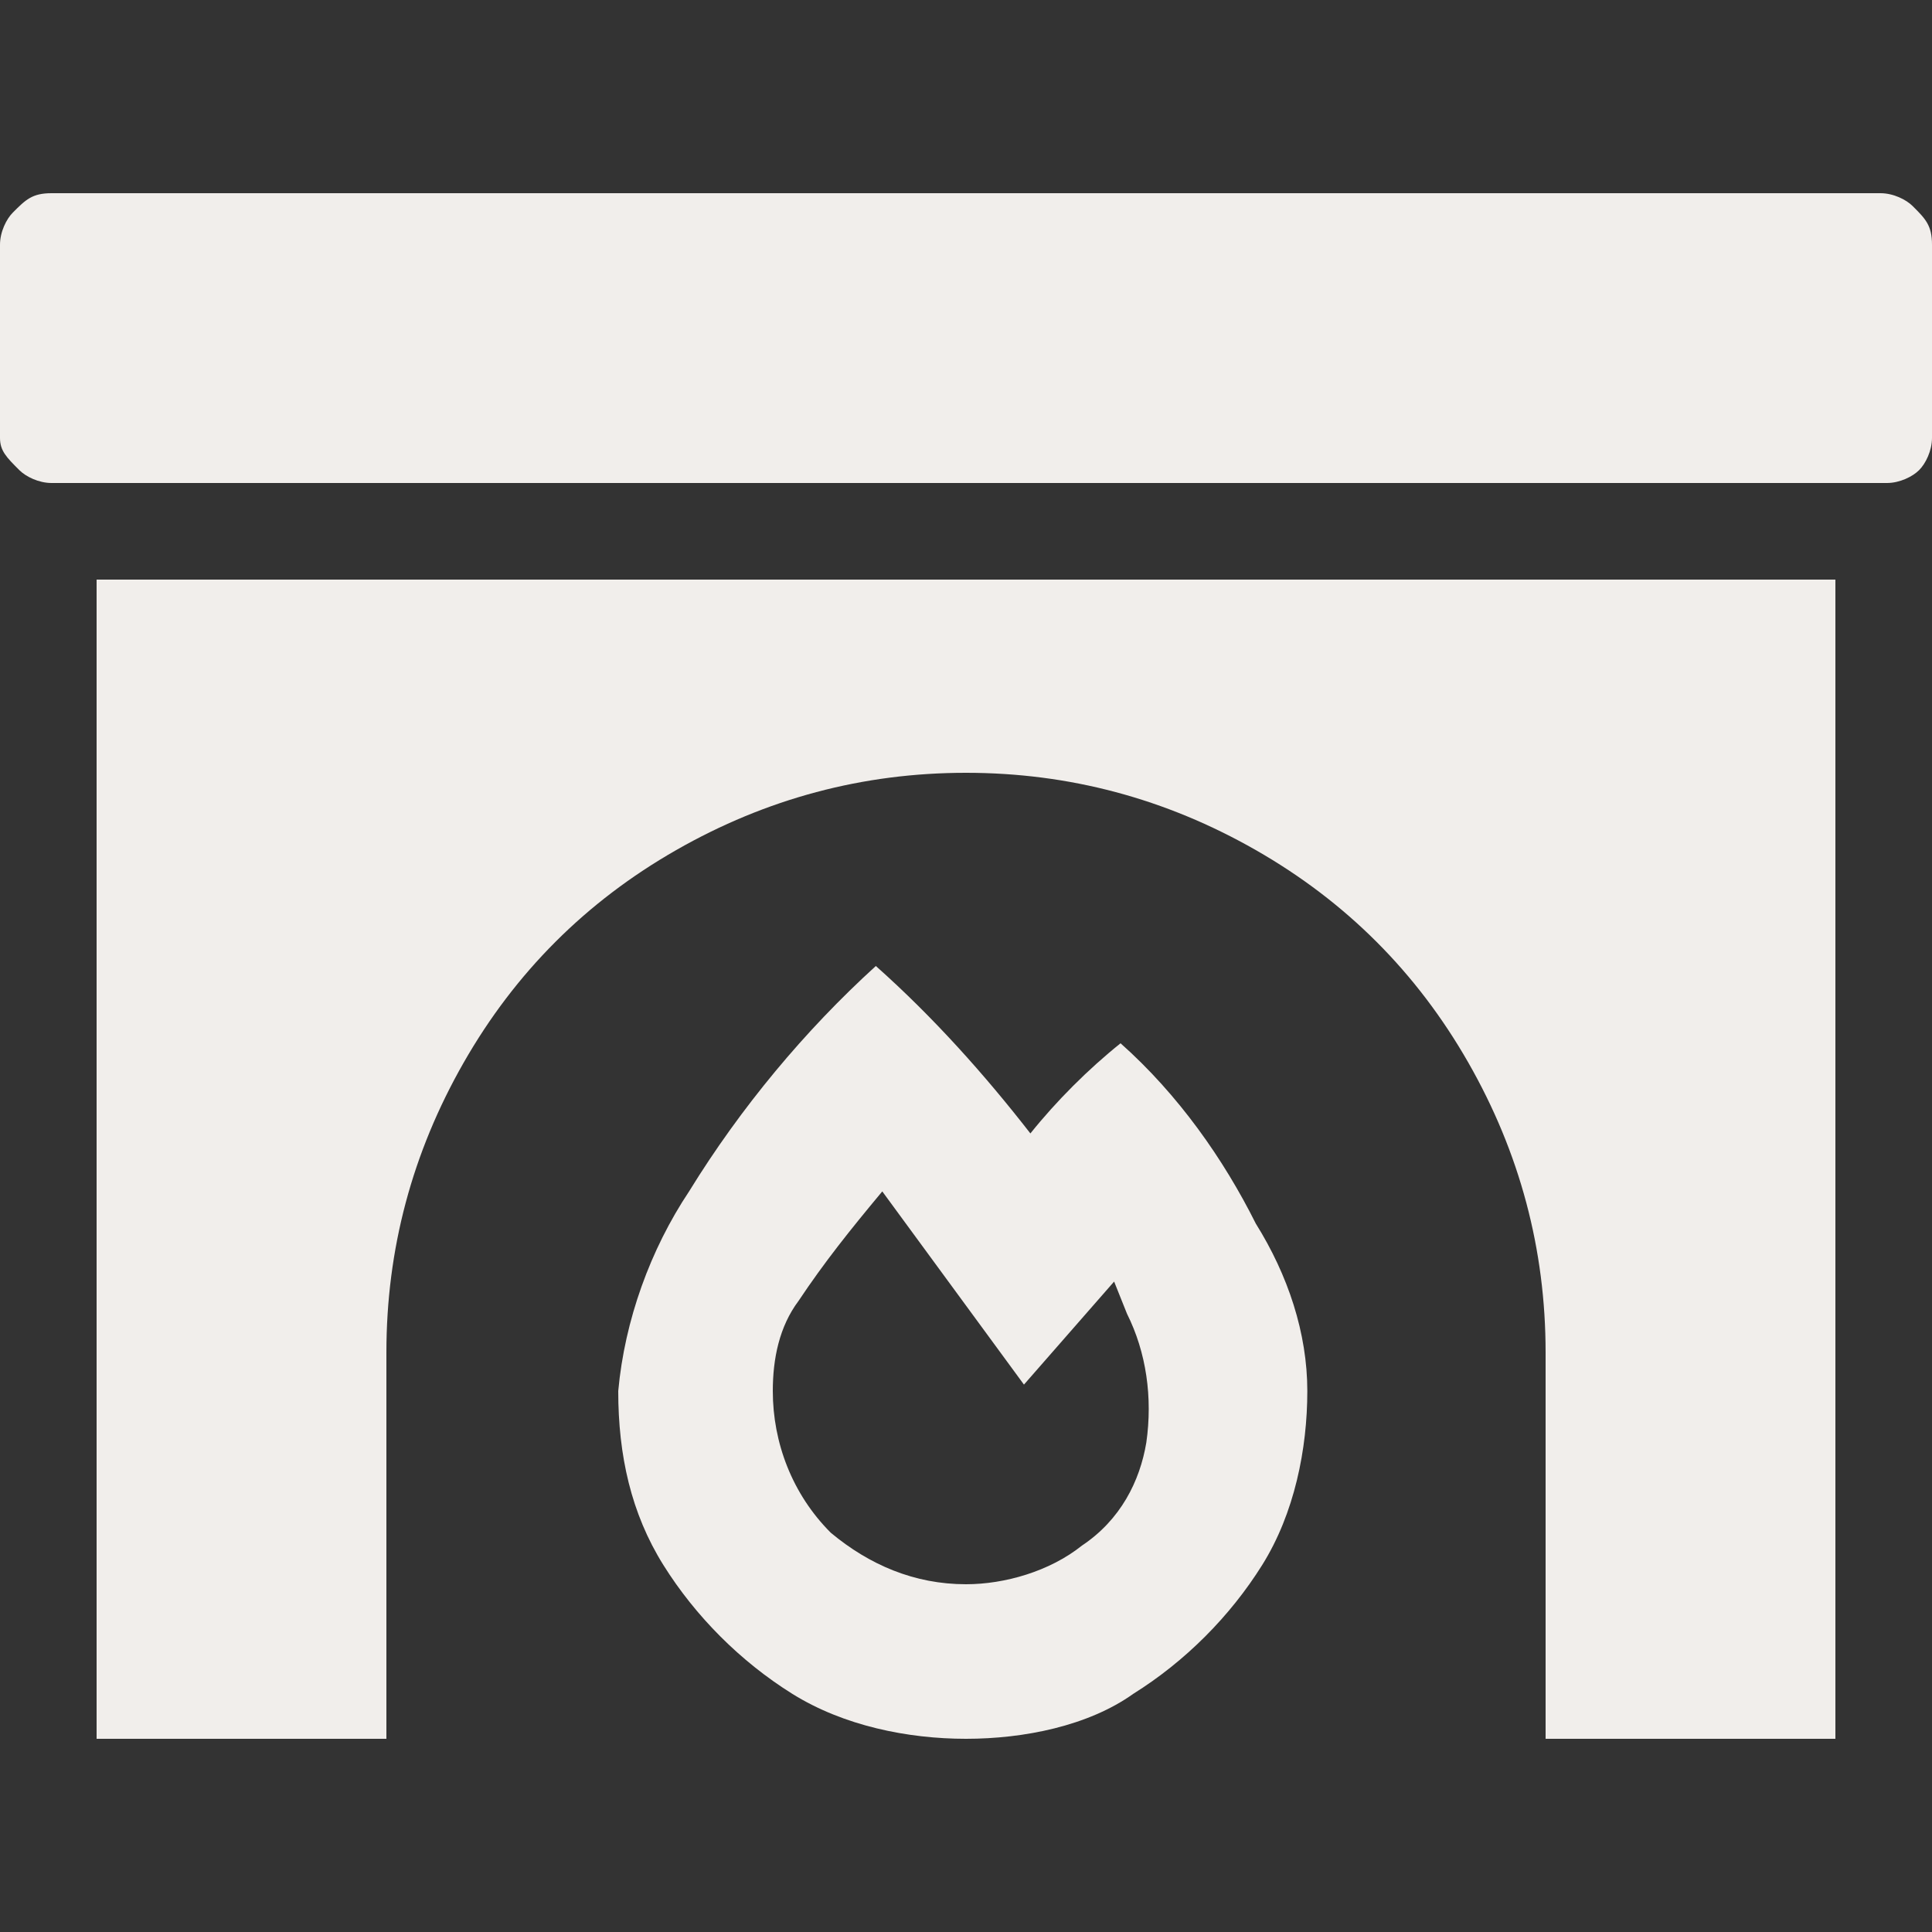 <?xml version="1.0" encoding="utf-8"?>
<!-- Generator: Adobe Illustrator 25.4.1, SVG Export Plug-In . SVG Version: 6.00 Build 0)  -->
<svg version="1.1" id="Ebene_1" xmlns="http://www.w3.org/2000/svg" xmlns:xlink="http://www.w3.org/1999/xlink" x="0px" y="0px"
	 viewBox="0 0 30 30" style="enable-background:new 0 0 30 30;" xml:space="preserve">
<rect x="0" y="0" width="30" height="30" fill="#333333" stroke="none"/>
<style type="text/css">
	.st0{fill:#F1EEEB;}
</style>
<path class="st0" d="M1.5,27V9h27v18H24v-6c0-1.6-0.4-3.1-1.2-4.5c-0.8-1.4-1.9-2.5-3.3-3.3C18.1,12.4,16.6,12,15,12
	c-1.6,0-3.1,0.4-4.5,1.2C9.1,14,8,15.1,7.2,16.5C6.4,17.9,6,19.4,6,21v6H1.5z M16,17.6c0.4-0.5,0.9-1,1.4-1.4C18.3,17,19,18,19.5,19
	c0.5,0.8,0.8,1.7,0.8,2.6c0,0.9-0.2,1.9-0.7,2.7c-0.5,0.8-1.2,1.5-2,2C16.9,26.8,15.9,27,15,27c-0.9,0-1.9-0.2-2.7-0.7
	c-0.8-0.5-1.5-1.2-2-2c-0.5-0.8-0.7-1.7-0.7-2.7c0.1-1.1,0.5-2.2,1.1-3.1c0.8-1.3,1.8-2.5,2.9-3.5C14.5,15.8,15.3,16.7,16,17.6
	L16,17.6z M16.8,24c0.6-0.4,0.9-1,1-1.6c0.1-0.7,0-1.4-0.3-2l-0.2-0.5l-1.4,1.6l-2.2-3c-0.5,0.6-0.9,1.1-1.3,1.7
	c-0.3,0.4-0.4,0.9-0.4,1.4c0,0.8,0.3,1.6,0.9,2.2c0.6,0.5,1.3,0.8,2.1,0.8C15.6,24.6,16.3,24.4,16.8,24z M29.2,3
	c0.2,0,0.4,0.1,0.5,0.2C29.9,3.4,30,3.5,30,3.8v3c0,0.2-0.1,0.4-0.2,0.5c-0.1,0.1-0.3,0.2-0.5,0.2H0.8c-0.2,0-0.4-0.1-0.5-0.2
	C0.1,7.1,0,7,0,6.8v-3c0-0.2,0.1-0.4,0.2-0.5C0.4,3.1,0.5,3,0.8,3H29.2z"/>
</svg>
